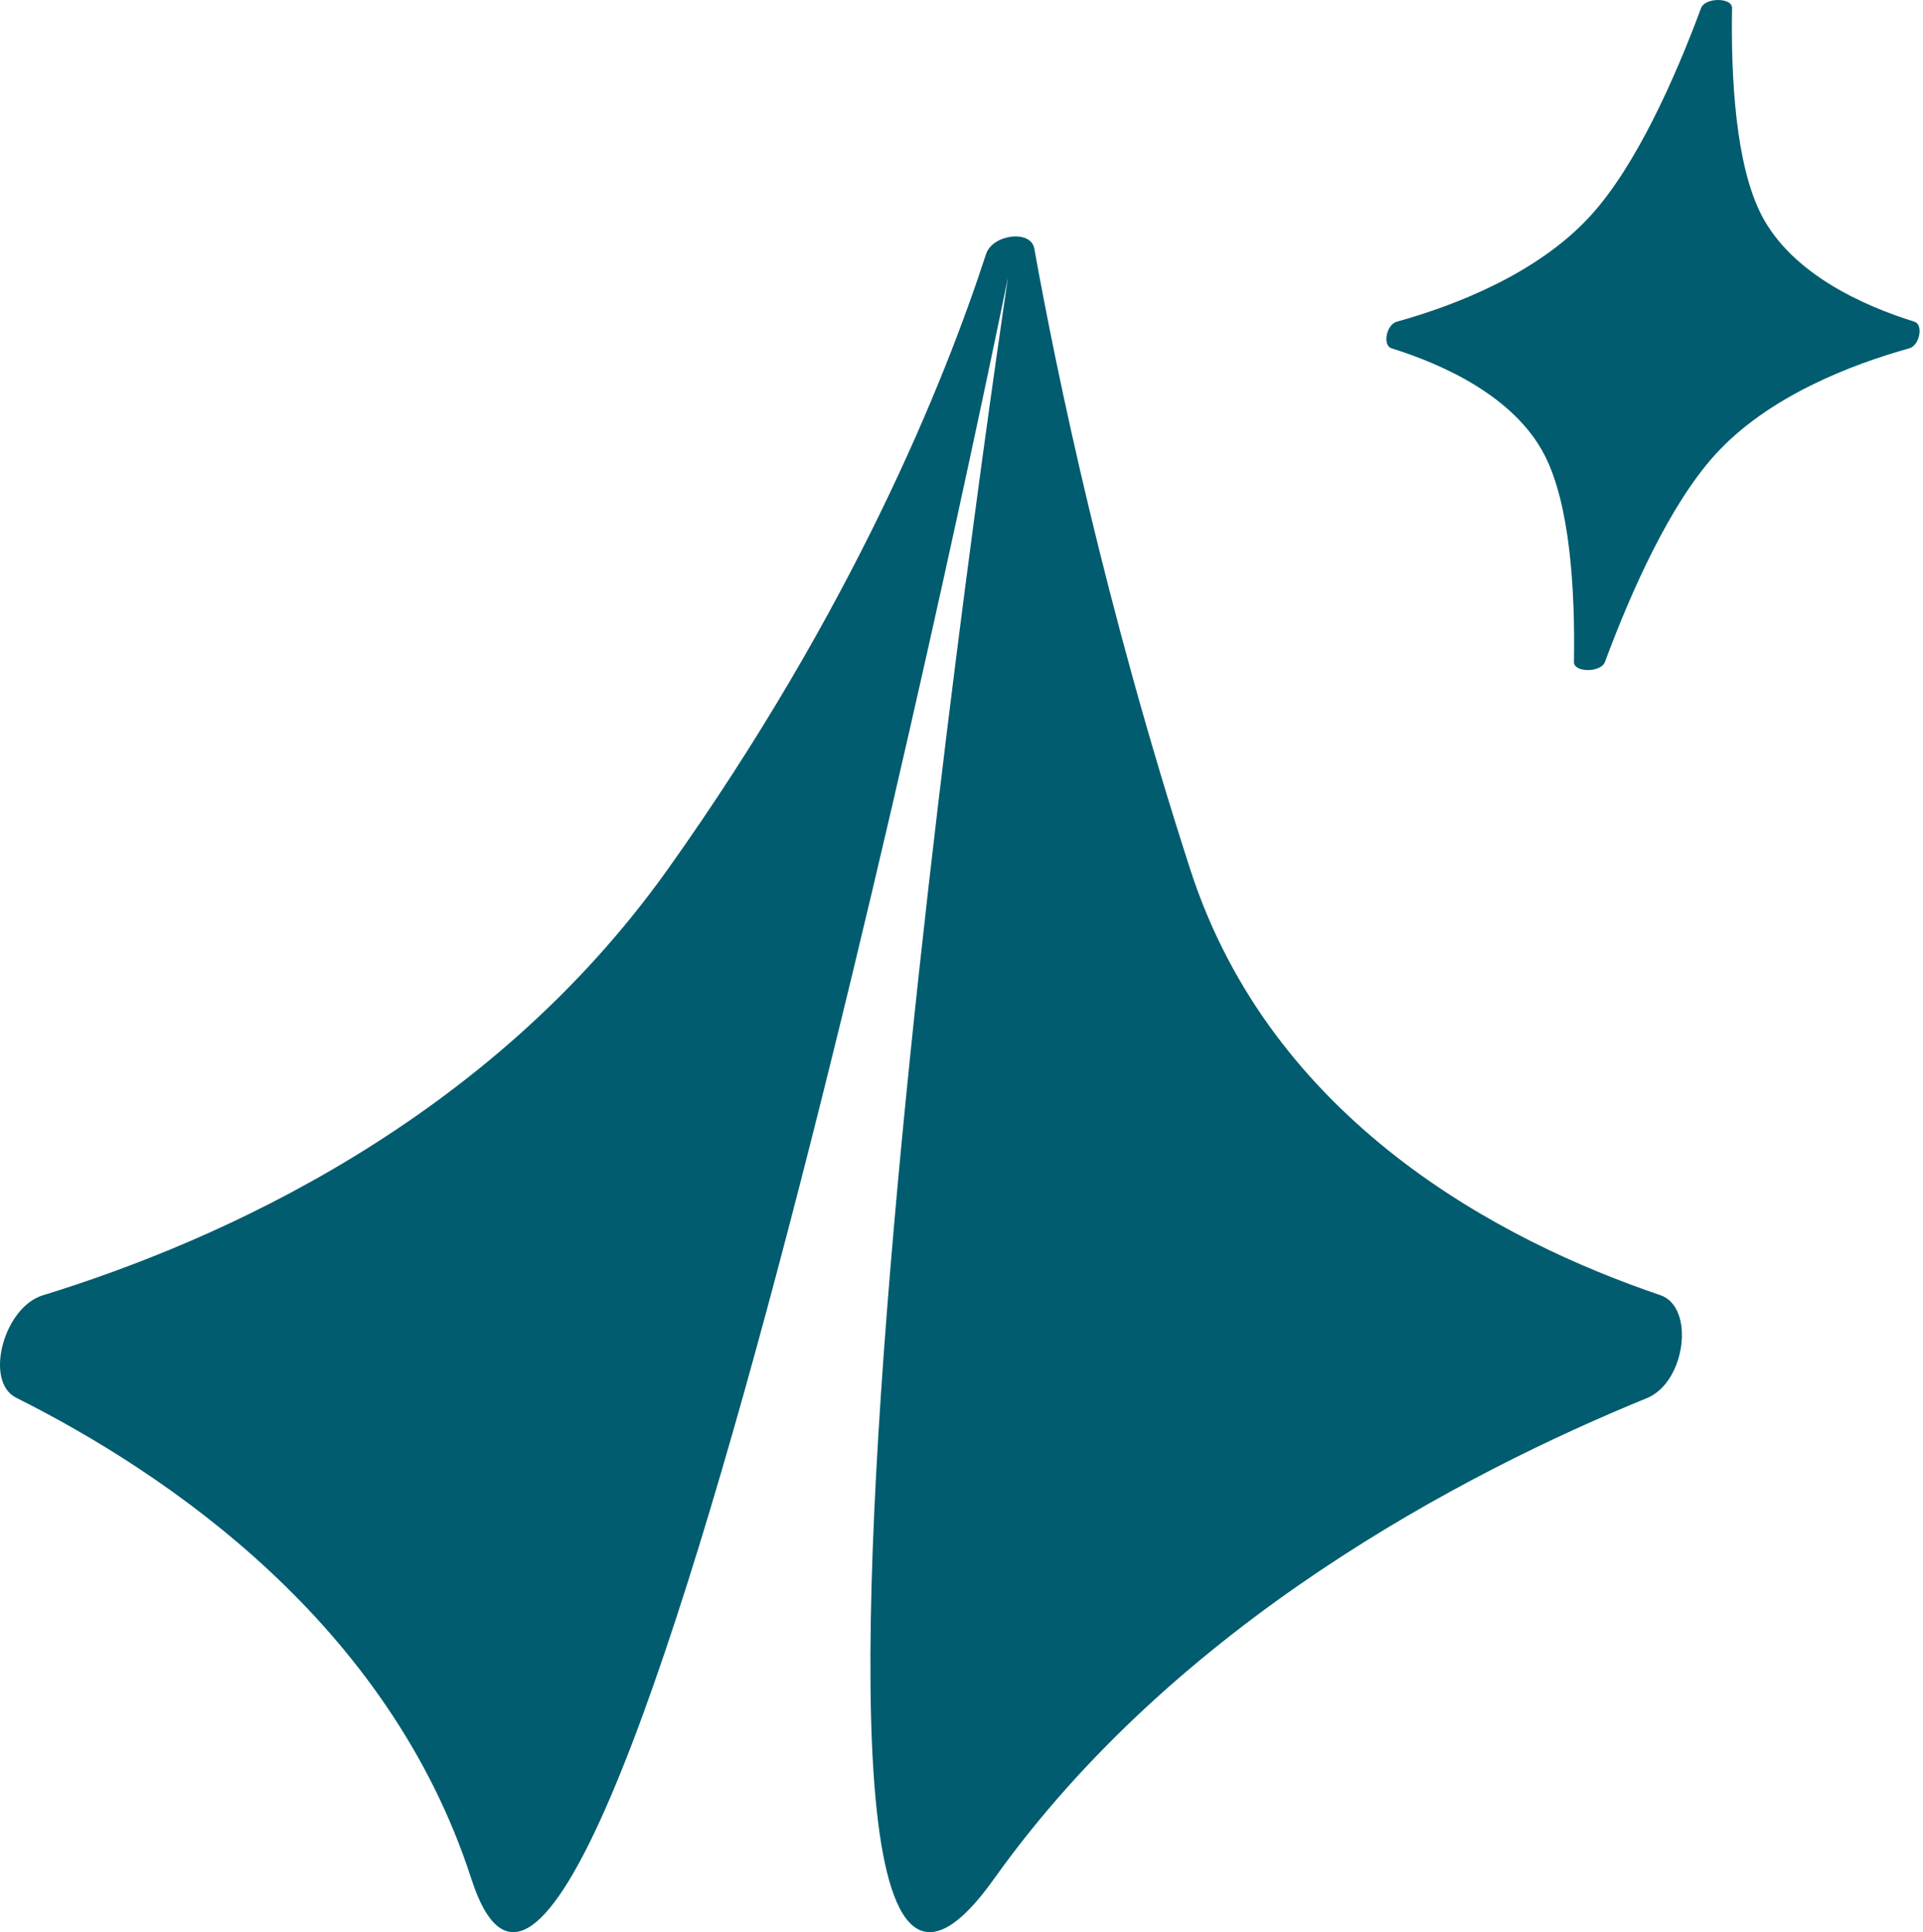 <svg width="205" height="206" viewBox="0 0 205 206" xmlns="http://www.w3.org/2000/svg">
  <style>
    path {
      fill: #005c6e;
    }
    @media (prefers-color-scheme: dark) {
      path {
        fill: white;
      }
    }
  </style>
  <path d="M105.115 27.093C105.806 24.968 109.892 24.469 110.256 26.478C112.703 40.079 117.816 64.636 126.885 92.696C135.573 119.573 160.006 132.319 176.996 138.084C180.723 139.348 179.702 147.376 175.568 149.063C155.895 157.102 125.352 173.099 105.964 200.326C75.475 243.148 107.46 29.554 107.46 29.554C107.46 29.554 64.095 243.148 50.252 200.326C41.437 173.048 17.754 157.046 1.721 149.021C-1.708 147.305 0.375 139.393 4.562 138.103C23.276 132.35 52.015 119.604 71.175 92.696C90.854 65.054 100.645 40.81 105.115 27.093Z"/>
  <path d="M181.344 0.859C181.77 -0.286 184.66 -0.286 184.643 0.859C184.516 8.424 185.041 17.626 187.789 22.942C191.037 29.226 198.704 32.624 204.085 34.3C205.075 34.61 204.643 36.831 203.534 37.138C197.499 38.817 188.511 42.215 182.823 48.496C178.006 53.812 173.906 63.014 171.09 70.582C170.664 71.727 167.772 71.727 167.791 70.582C167.918 63.014 167.394 53.812 164.645 48.496C161.397 42.215 153.731 38.817 148.35 37.138C147.359 36.831 147.791 34.61 148.9 34.3C154.936 32.624 163.92 29.226 169.611 22.942C174.428 17.626 178.528 8.424 181.344 0.859Z"/>
</svg>
